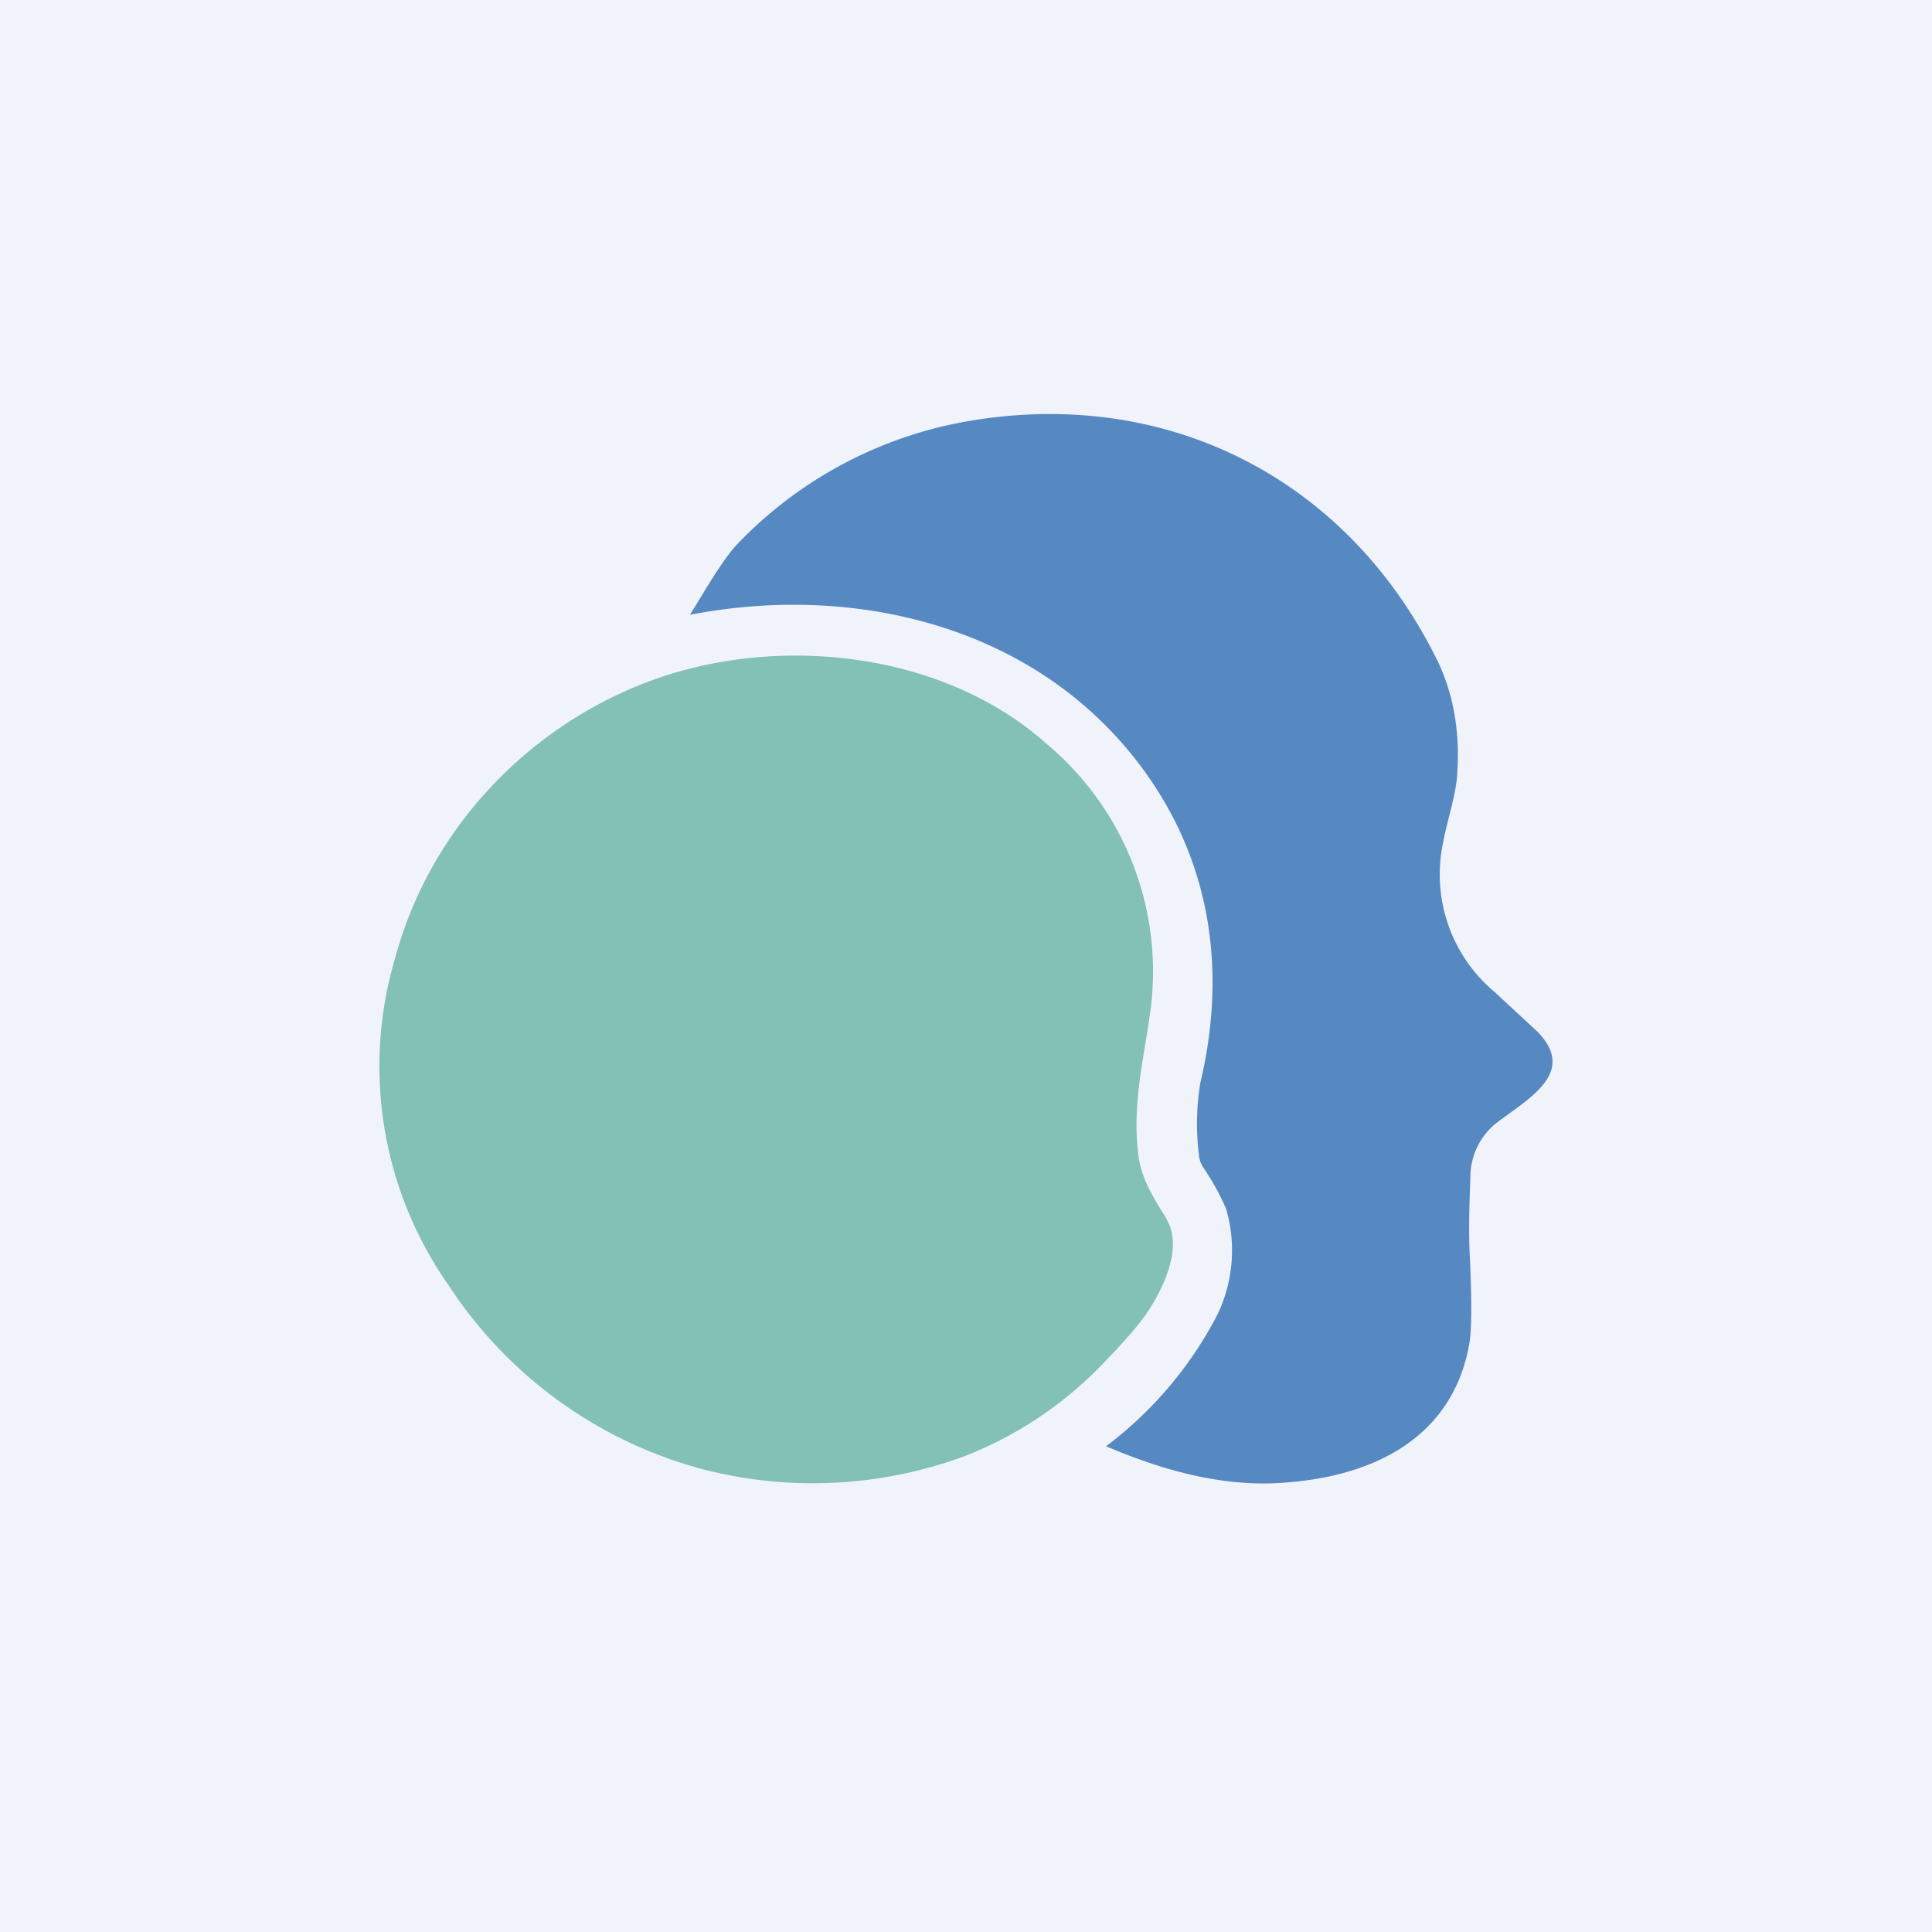 <!-- by TradingView --><svg width="56" height="56" viewBox="0 0 56 56" xmlns="http://www.w3.org/2000/svg"><path fill="#F0F3FA" d="M0 0h56v56H0z"/><path d="M20 17.82c.57-.93 1.01-1.7 1.46-2.14a12.1 12.1 0 0 1 6.83-3.51c5.7-.89 10.8 1.79 13.35 6.93.48.97.68 2.07.6 3.3-.03.64-.29 1.36-.41 2.02a4.44 4.44 0 0 0 1.5 4.34l1.24 1.15c1.16 1.2-.29 1.94-1.22 2.66a2 2 0 0 0-.73 1.57c-.04.95-.05 1.75-.01 2.4.05 1.19.05 1.99-.02 2.4-.48 2.75-2.8 3.87-5.43 4.04-1.74.12-3.46-.36-5.1-1.06a11.26 11.26 0 0 0 3.22-3.8 4.3 4.3 0 0 0 .26-3.08 7.03 7.03 0 0 0-.67-1.21.8.8 0 0 1-.12-.37 7.3 7.3 0 0 1 .04-2.06c.82-3.45.25-6.76-1.98-9.52-3.08-3.81-8.16-4.96-12.81-4.06Z" fill="#5688C2"/><path d="M33.8 35.32c.48.76-.01 1.9-.5 2.65-.23.36-.64.84-1.22 1.44a11.22 11.22 0 0 1-4.1 2.79 12.73 12.73 0 0 1-7.56.4A12.7 12.7 0 0 1 13 37.25a11.04 11.04 0 0 1-1.55-9.47c.96-3.57 3.6-6.49 7.03-7.9 3.74-1.54 8.77-1.1 11.89 1.71a8.6 8.6 0 0 1 2.94 7.95c-.16 1.15-.49 2.46-.32 3.9.08.7.42 1.25.82 1.88Z" fill="#83C0B5"/></svg>